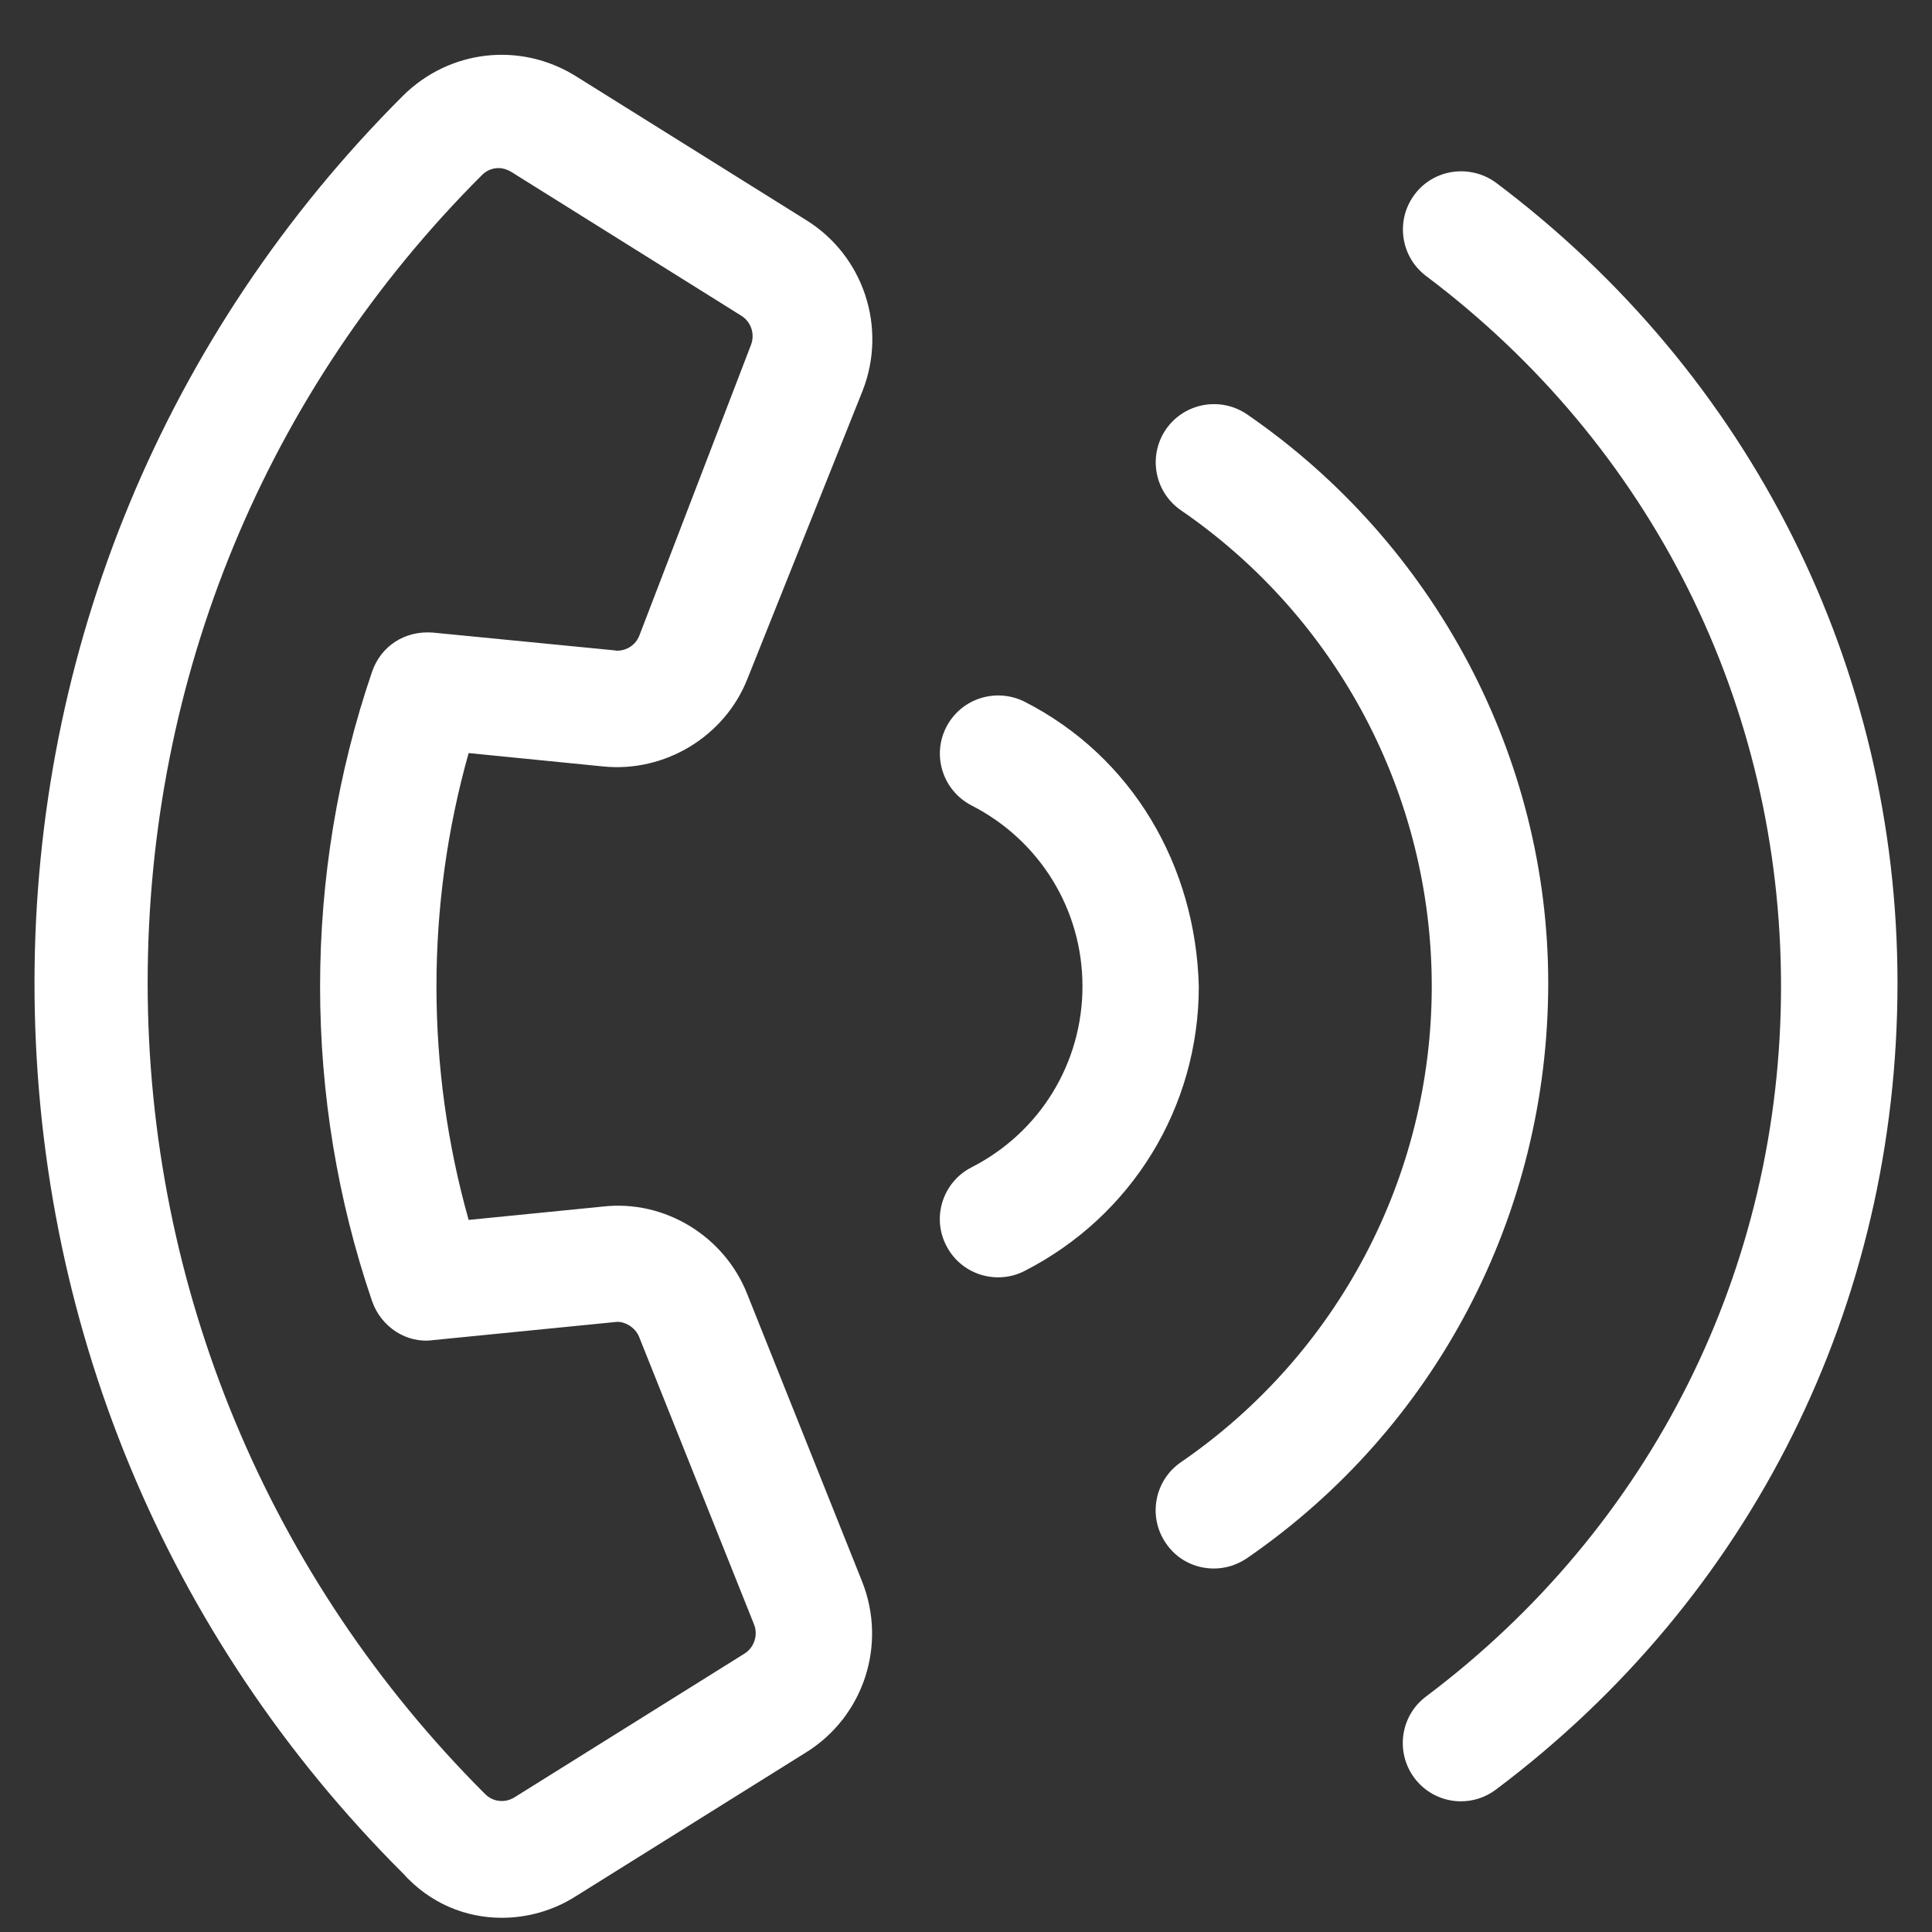 <svg width="14" height="14" viewBox="0 0 14 14" fill="none" xmlns="http://www.w3.org/2000/svg">
<rect x="0" y="0" width="14" height="14" fill="#333333" stroke="none"/>
<path d="M4.371 5.554C4.815 5.599 5.249 5.34 5.415 4.922L6.251 2.831C6.43 2.373 6.258 1.853 5.842 1.595L4.176 0.554C3.773 0.301 3.257 0.358 2.918 0.696C1.197 2.416 0.25 4.708 0.25 7.123C0.25 9.563 1.197 11.854 2.918 13.573C3.116 13.794 3.375 13.897 3.636 13.897C3.821 13.897 4.008 13.846 4.174 13.74L5.842 12.698C6.259 12.438 6.429 11.918 6.247 11.46L5.415 9.378C5.249 8.956 4.815 8.693 4.371 8.743L3.396 8.84C3.085 7.738 3.085 6.559 3.396 5.457L4.371 5.554ZM2.696 9.428C2.76 9.614 2.946 9.738 3.138 9.711L4.458 9.58C4.52 9.57 4.603 9.616 4.631 9.687L5.464 11.771C5.495 11.848 5.465 11.938 5.396 11.982L3.727 13.025C3.659 13.066 3.573 13.059 3.514 12.999C1.953 11.44 1.07 9.338 1.07 7.123C1.07 4.909 1.929 2.831 3.491 1.27C3.524 1.236 3.568 1.218 3.612 1.218C3.643 1.218 3.674 1.227 3.704 1.245L5.372 2.288C5.443 2.332 5.472 2.422 5.442 2.499L4.632 4.608C4.606 4.673 4.542 4.715 4.473 4.715C4.466 4.716 4.456 4.713 4.456 4.713L3.137 4.584C2.933 4.568 2.76 4.682 2.696 4.868C2.194 6.338 2.194 7.959 2.696 9.428ZM10.842 1.325C10.655 1.187 10.39 1.223 10.251 1.409C10.111 1.595 10.148 1.86 10.334 2C11.968 3.229 12.906 5.104 12.906 7.147C12.906 9.19 11.969 11.065 10.333 12.294C10.147 12.434 10.11 12.698 10.25 12.885C10.333 12.995 10.459 13.053 10.586 13.053C10.674 13.053 10.763 13.026 10.84 12.968C12.69 11.579 13.75 9.457 13.75 7.123C13.75 4.837 12.69 2.715 10.842 1.325ZM9.036 3.002C8.843 2.871 8.581 2.92 8.449 3.111C8.317 3.304 8.366 3.566 8.558 3.698C9.695 4.479 10.375 5.768 10.375 7.147C10.375 8.525 9.695 9.815 8.557 10.596C8.365 10.728 8.317 10.991 8.448 11.182C8.529 11.303 8.661 11.366 8.796 11.366C8.878 11.366 8.961 11.342 9.035 11.292C10.401 10.353 11.219 8.803 11.219 7.123C11.219 5.491 10.401 3.941 9.036 3.002ZM7.425 5.085C7.217 4.981 6.964 5.061 6.857 5.269C6.751 5.476 6.833 5.73 7.041 5.837C7.535 6.09 7.844 6.591 7.844 7.147C7.844 7.703 7.536 8.206 7.04 8.459C6.833 8.565 6.75 8.819 6.857 9.026C6.931 9.172 7.079 9.256 7.232 9.256C7.297 9.256 7.362 9.242 7.424 9.21C8.203 8.812 8.687 8.022 8.687 7.147C8.664 6.272 8.205 5.483 7.425 5.085Z" fill="white"/>
</svg>
